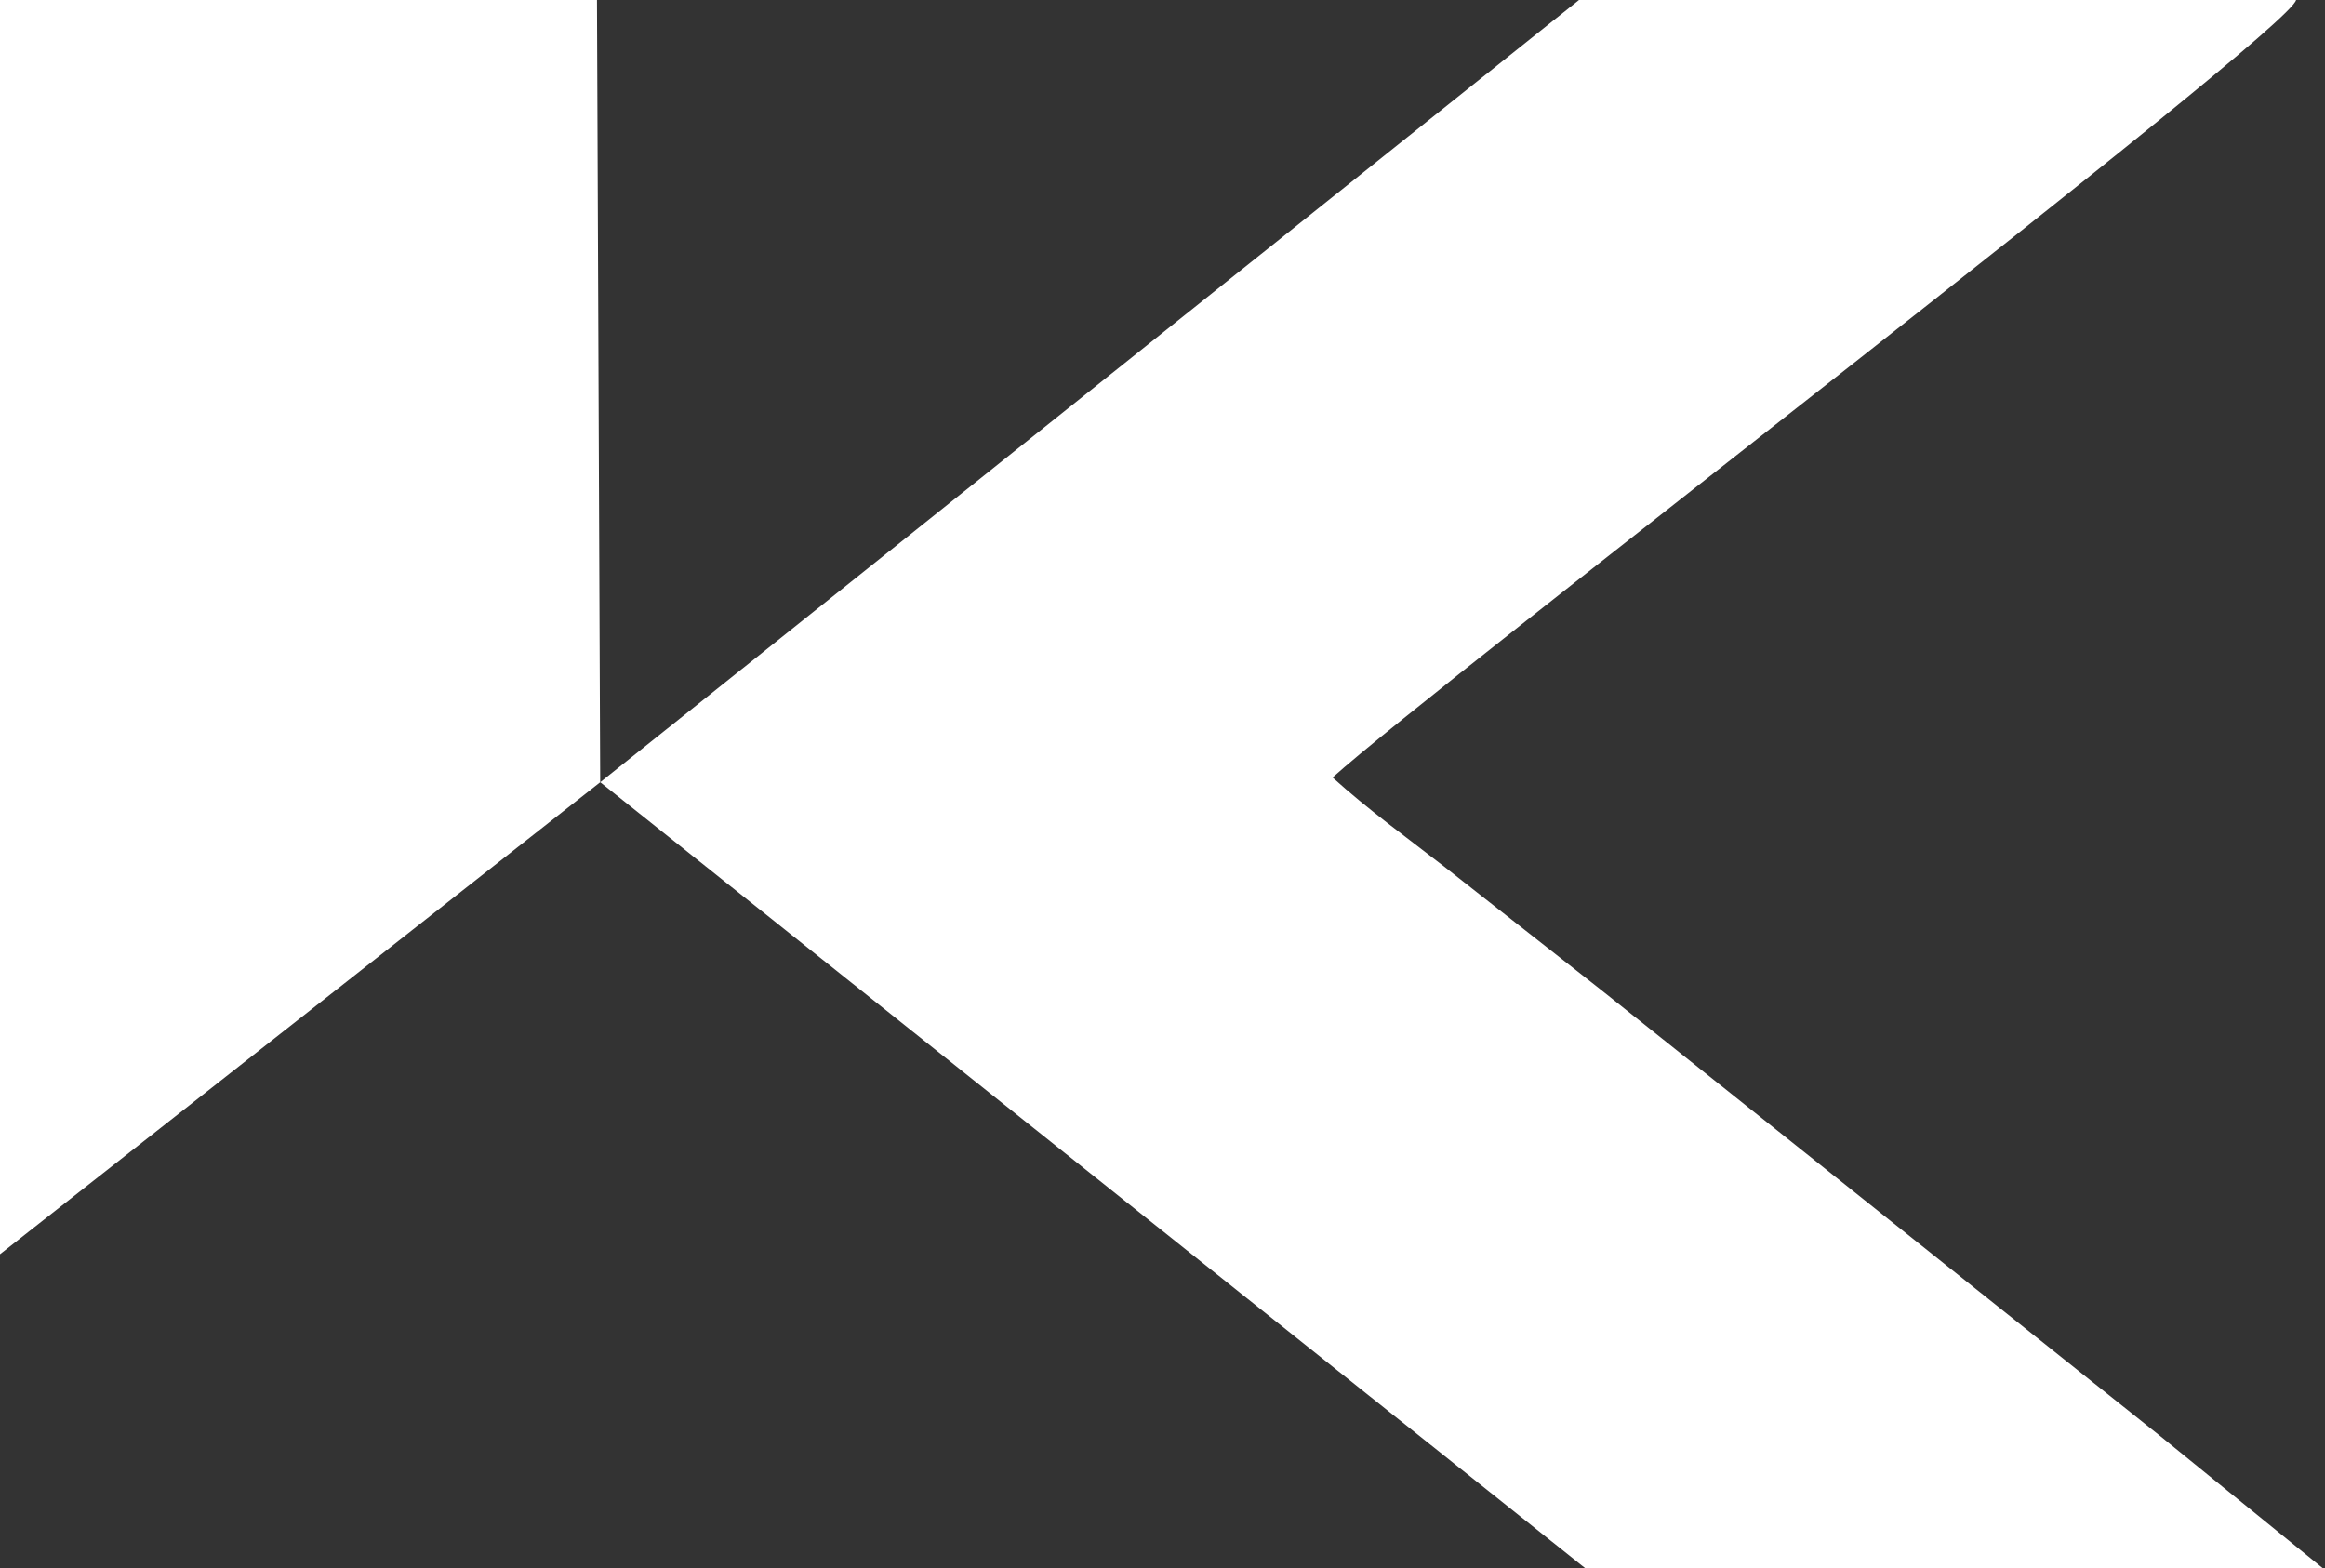 <svg width="593" height="400" viewBox="0 0 593 400" fill="none" xmlns="http://www.w3.org/2000/svg">
<rect x="0" y="0" width="593" height="400" fill="#333333" stroke="none"/>
<path d="M0 0H152.26C152.537 66.504 152.813 133.008 153.081 199.512C236.301 133.008 319.52 66.504 402.732 0H585.618C584.211 7.846 366.333 174.407 339.878 198.301C348.829 206.39 358.65 213.504 368.179 220.894L408.187 252.341L550.553 365.927C564.52 377.285 578.496 388.634 592.463 399.992H404.341C320.594 333.163 236.837 266.333 153.089 199.504C102.057 239.634 51.032 279.764 0 319.894V0Z" fill="white"/>
</svg>
